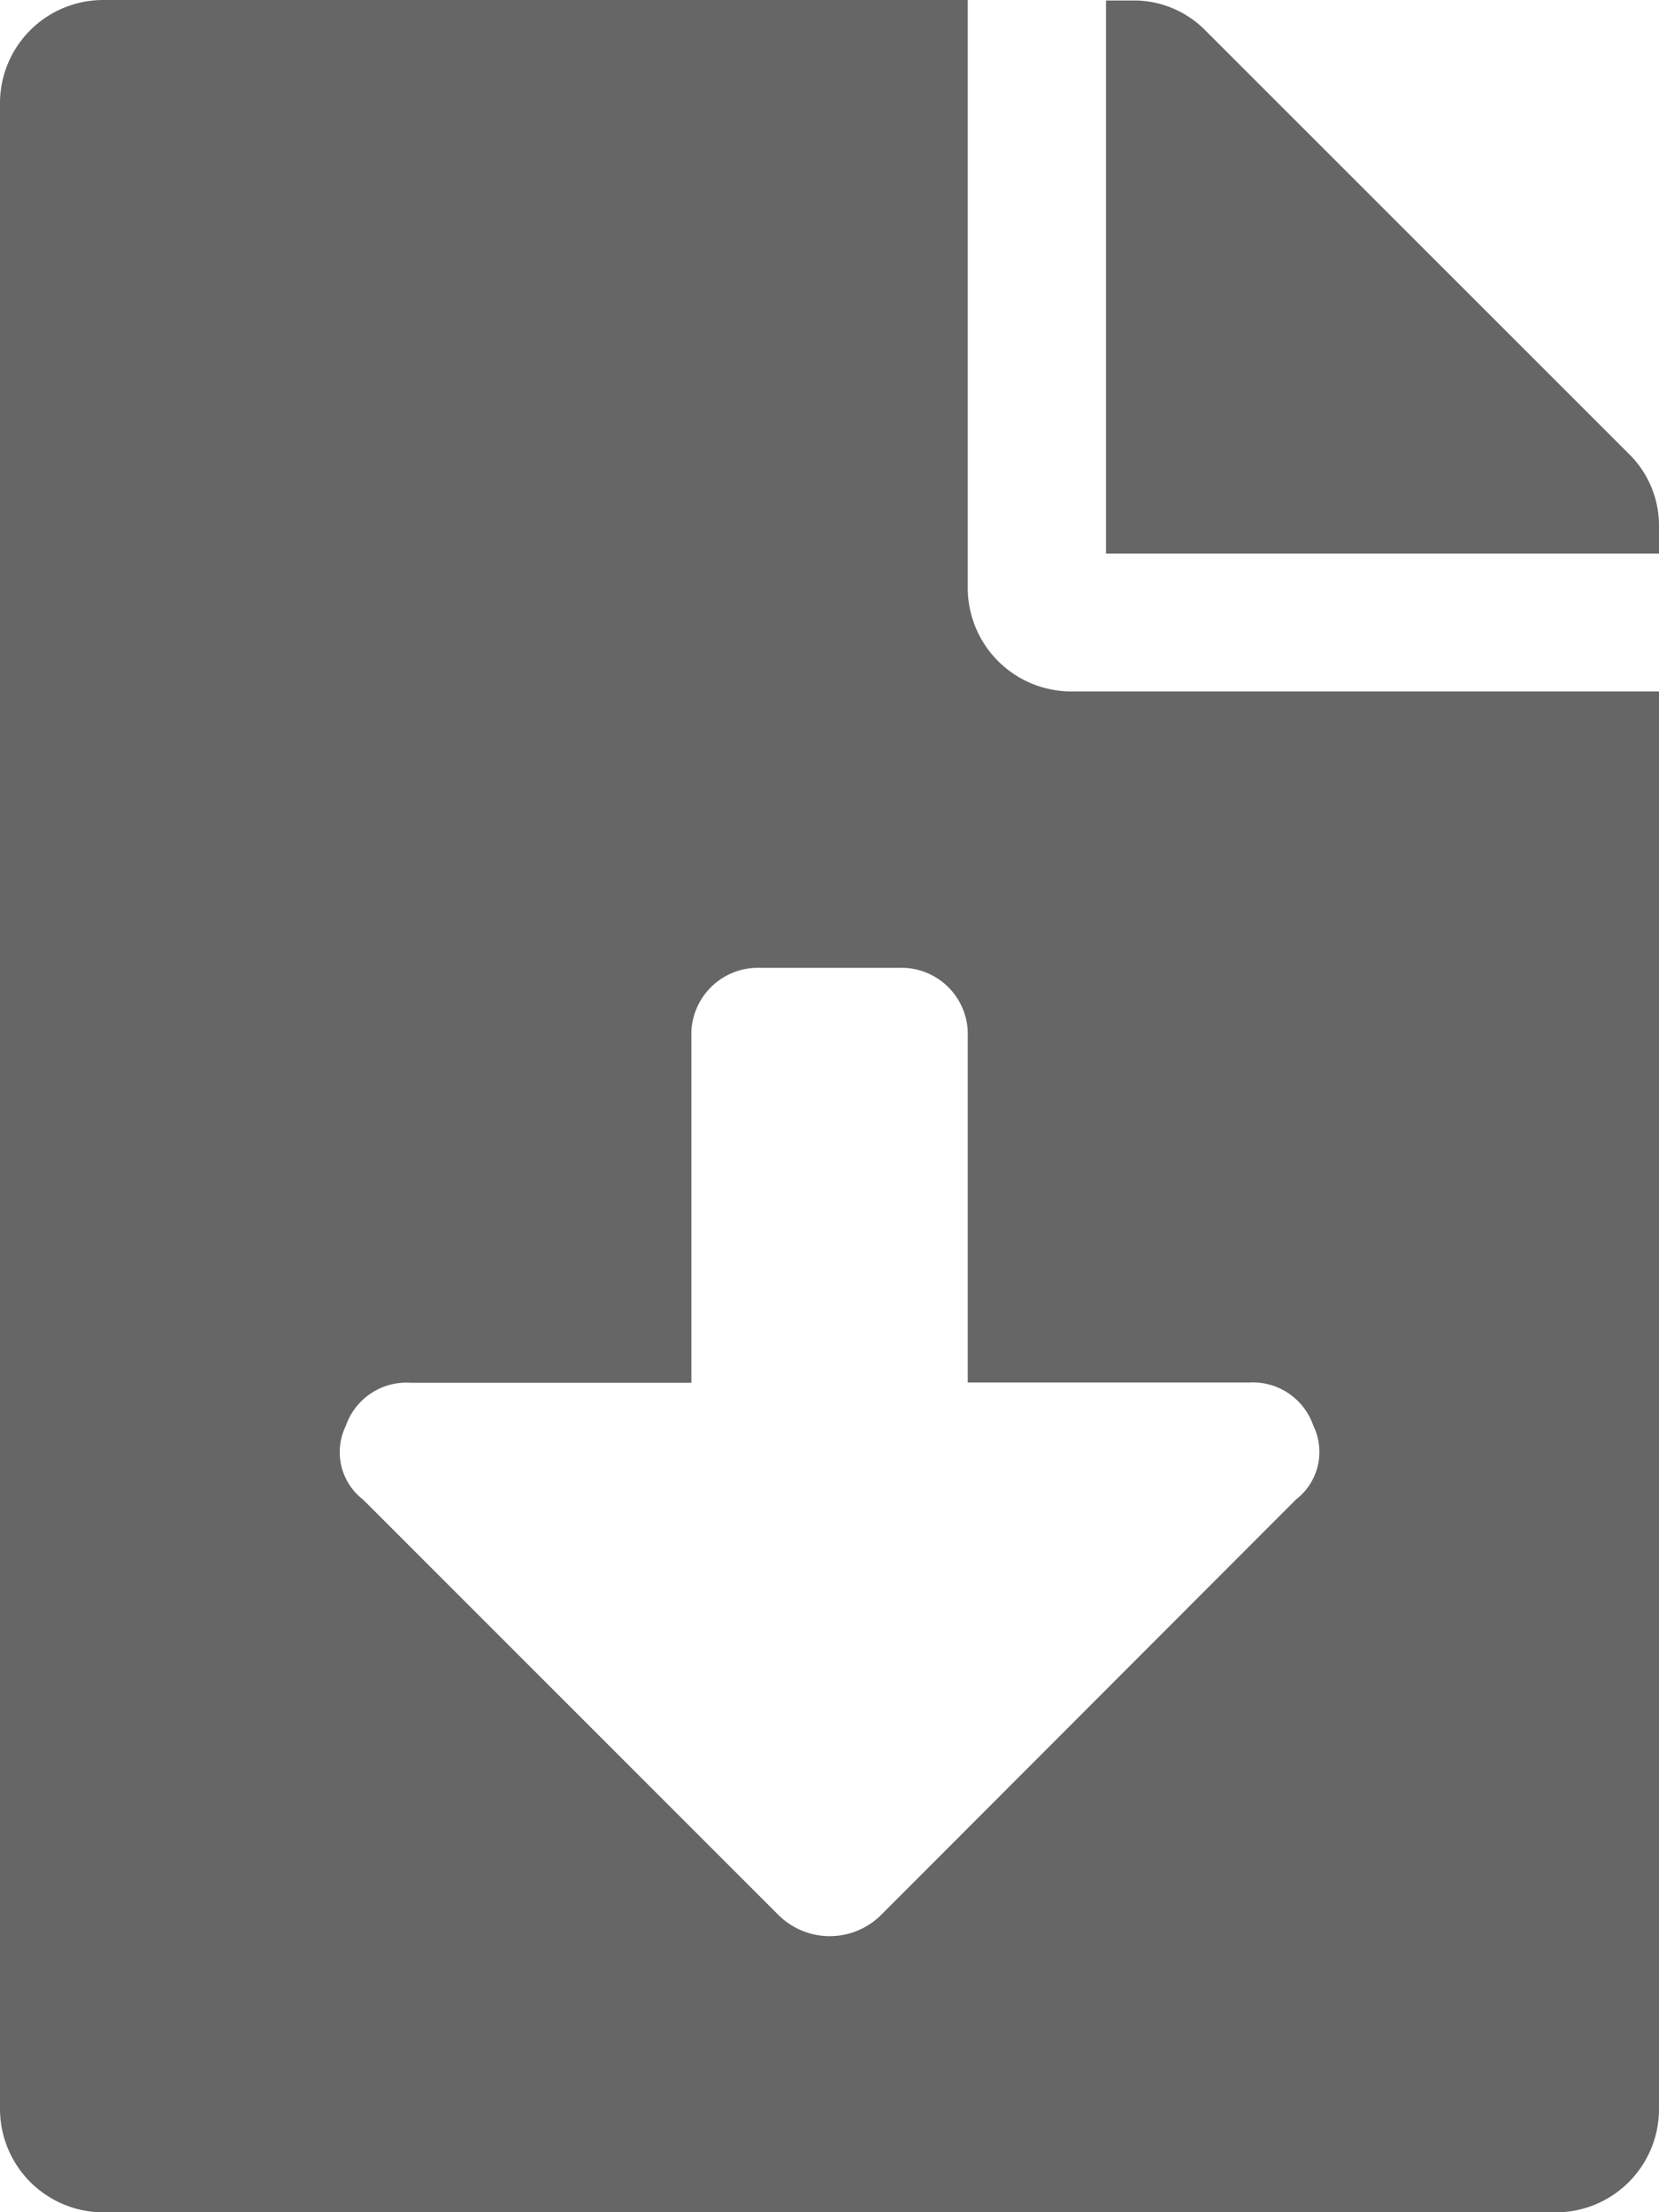 <svg xmlns="http://www.w3.org/2000/svg" width="13.5" height="18" viewBox="0 0 13.5 18">
  <path id="Tracciato_1457" data-name="Tracciato 1457" d="M3484.652,531.5a.843.843,0,0,0,.844.844h4.781v11.531a.84.84,0,0,1-.843.844h-11.813a.842.842,0,0,1-.844-.844V527.561a.84.84,0,0,1,.844-.843h7.031Zm2.672,7.418a.488.488,0,0,0,.14-.6.521.521,0,0,0-.526-.351h-2.286v-2.812a.54.54,0,0,0-.562-.562h-1.125a.542.542,0,0,0-.562.563v2.813h-2.285a.522.522,0,0,0-.527.351.487.487,0,0,0,.141.6l3.375,3.375a.592.592,0,0,0,.844,0Zm2.707-8.508a.818.818,0,0,1,.246.6v.212h-4.5v-4.5h.211a.816.816,0,0,1,.6.246Z" transform="translate(-3476.777 -526.718)" fill="#666"/>
</svg>
